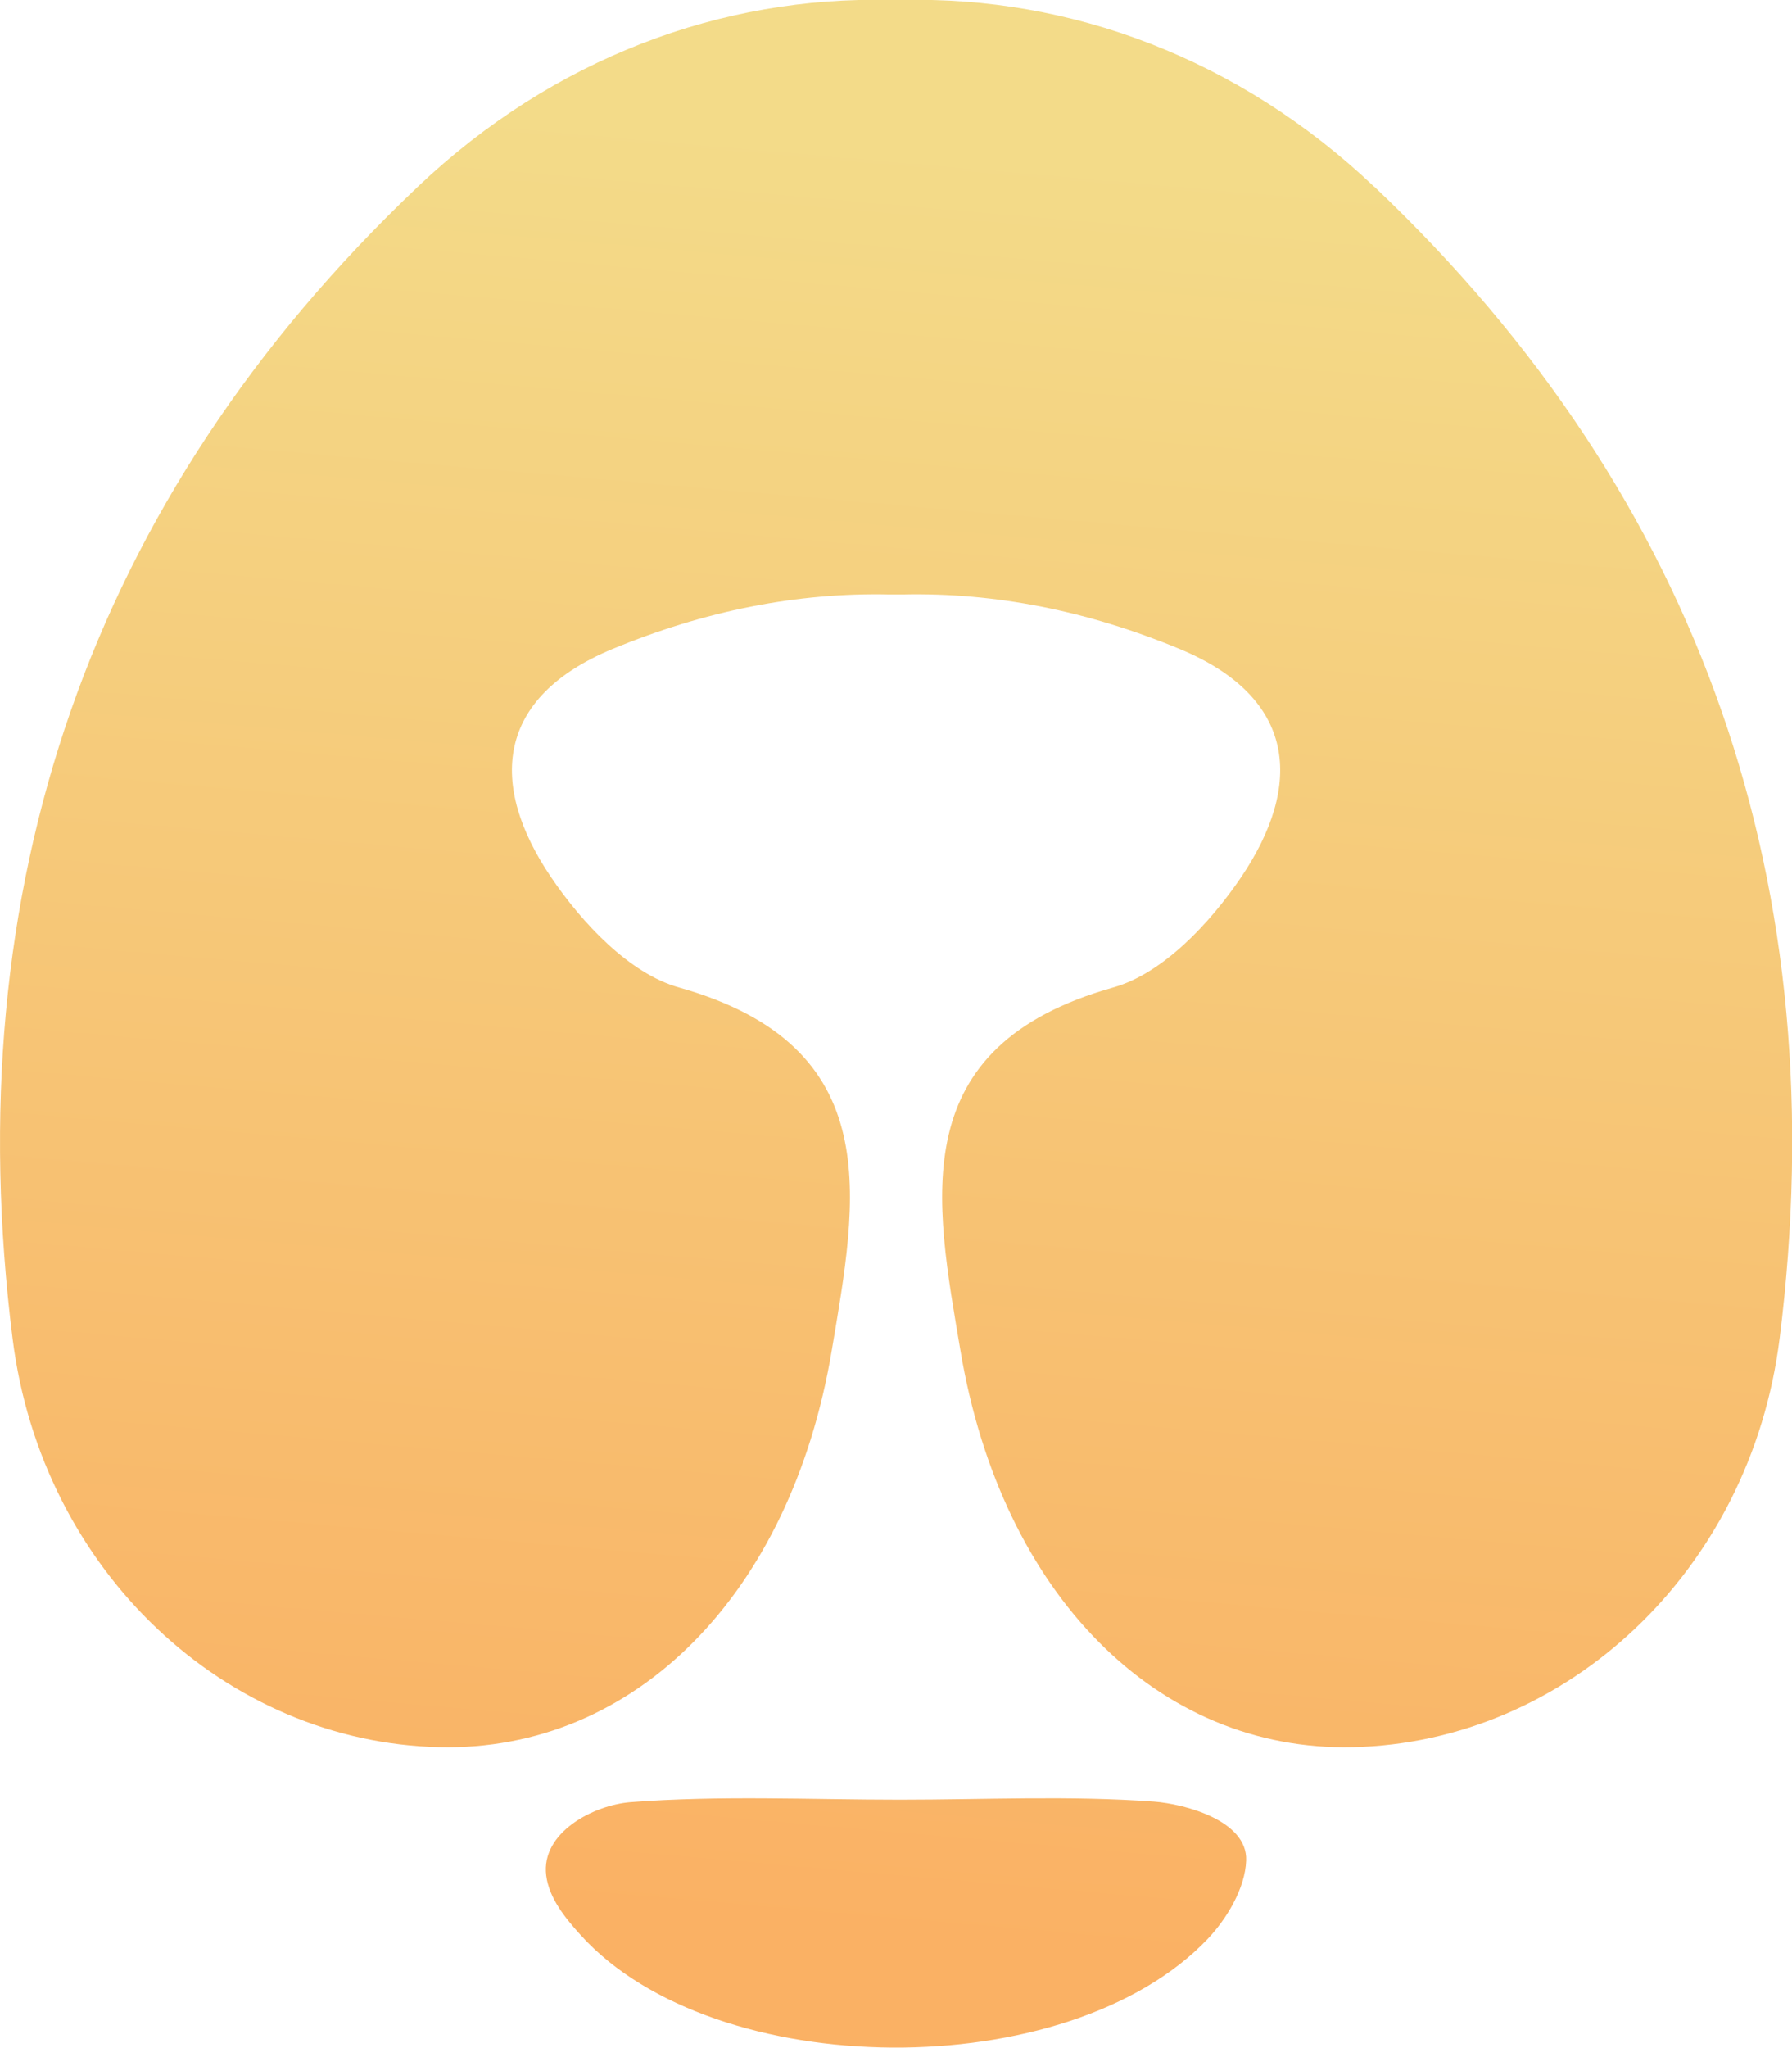 <?xml version="1.0" encoding="UTF-8"?>
<svg id="b" data-name="Layer 2" xmlns="http://www.w3.org/2000/svg" xmlns:xlink="http://www.w3.org/1999/xlink" viewBox="0 0 92.88 106.09">
  <defs>
    <style>
      .e {
        fill: url(#d);
        stroke-width: 0px;
      }
    </style>
    <linearGradient id="d" x1="42.86" y1="100.16" x2="50.95" y2="7.69" gradientUnits="userSpaceOnUse">
      <stop offset="0" stop-color="#fab164"/>
      <stop offset="1" stop-color="#f3db89"/>
    </linearGradient>
  </defs>
  <g id="c" data-name="Layer 1">
    <path class="e" d="M46.65,93.24c4.39,0,8.79-.22,13.16.1,1.59.12,4.85.98,4.78,3.05-.05,1.45-1.02,3.04-1.99,4.06-7.24,7.61-25.55,7.48-32.5-.19-.78-.86-1.64-1.9-1.79-3.09-.28-2.24,2.47-3.65,4.36-3.8,4.64-.36,9.32-.13,13.98-.13ZM71.23,9.68C64.19,3,55.45-.2,46.77,0h-.65c-8.68-.21-17.42,2.99-24.46,9.67C4.59,25.87-2.26,46.05.65,69.34c1.52,12.13,11.11,20.93,22.12,21.18,10.09.23,18.21-7.86,20.34-20.55,1.31-7.82,2.94-15.75-7.92-18.81-2.57-.72-5.02-3.34-6.62-5.7-3.27-4.82-2.87-9.32,3.16-11.83,4.77-1.98,9.58-2.94,14.39-2.83h.65c4.81-.11,9.62.85,14.39,2.83,6.03,2.51,6.42,7.01,3.16,11.83-1.6,2.36-4.05,4.98-6.62,5.7-10.86,3.06-9.24,10.99-7.92,18.81,2.13,12.69,10.26,20.78,20.34,20.55,11.01-.25,20.6-9.05,22.12-21.18,2.91-23.29-3.93-43.47-21.01-59.67Z"/>
  </g>
</svg>